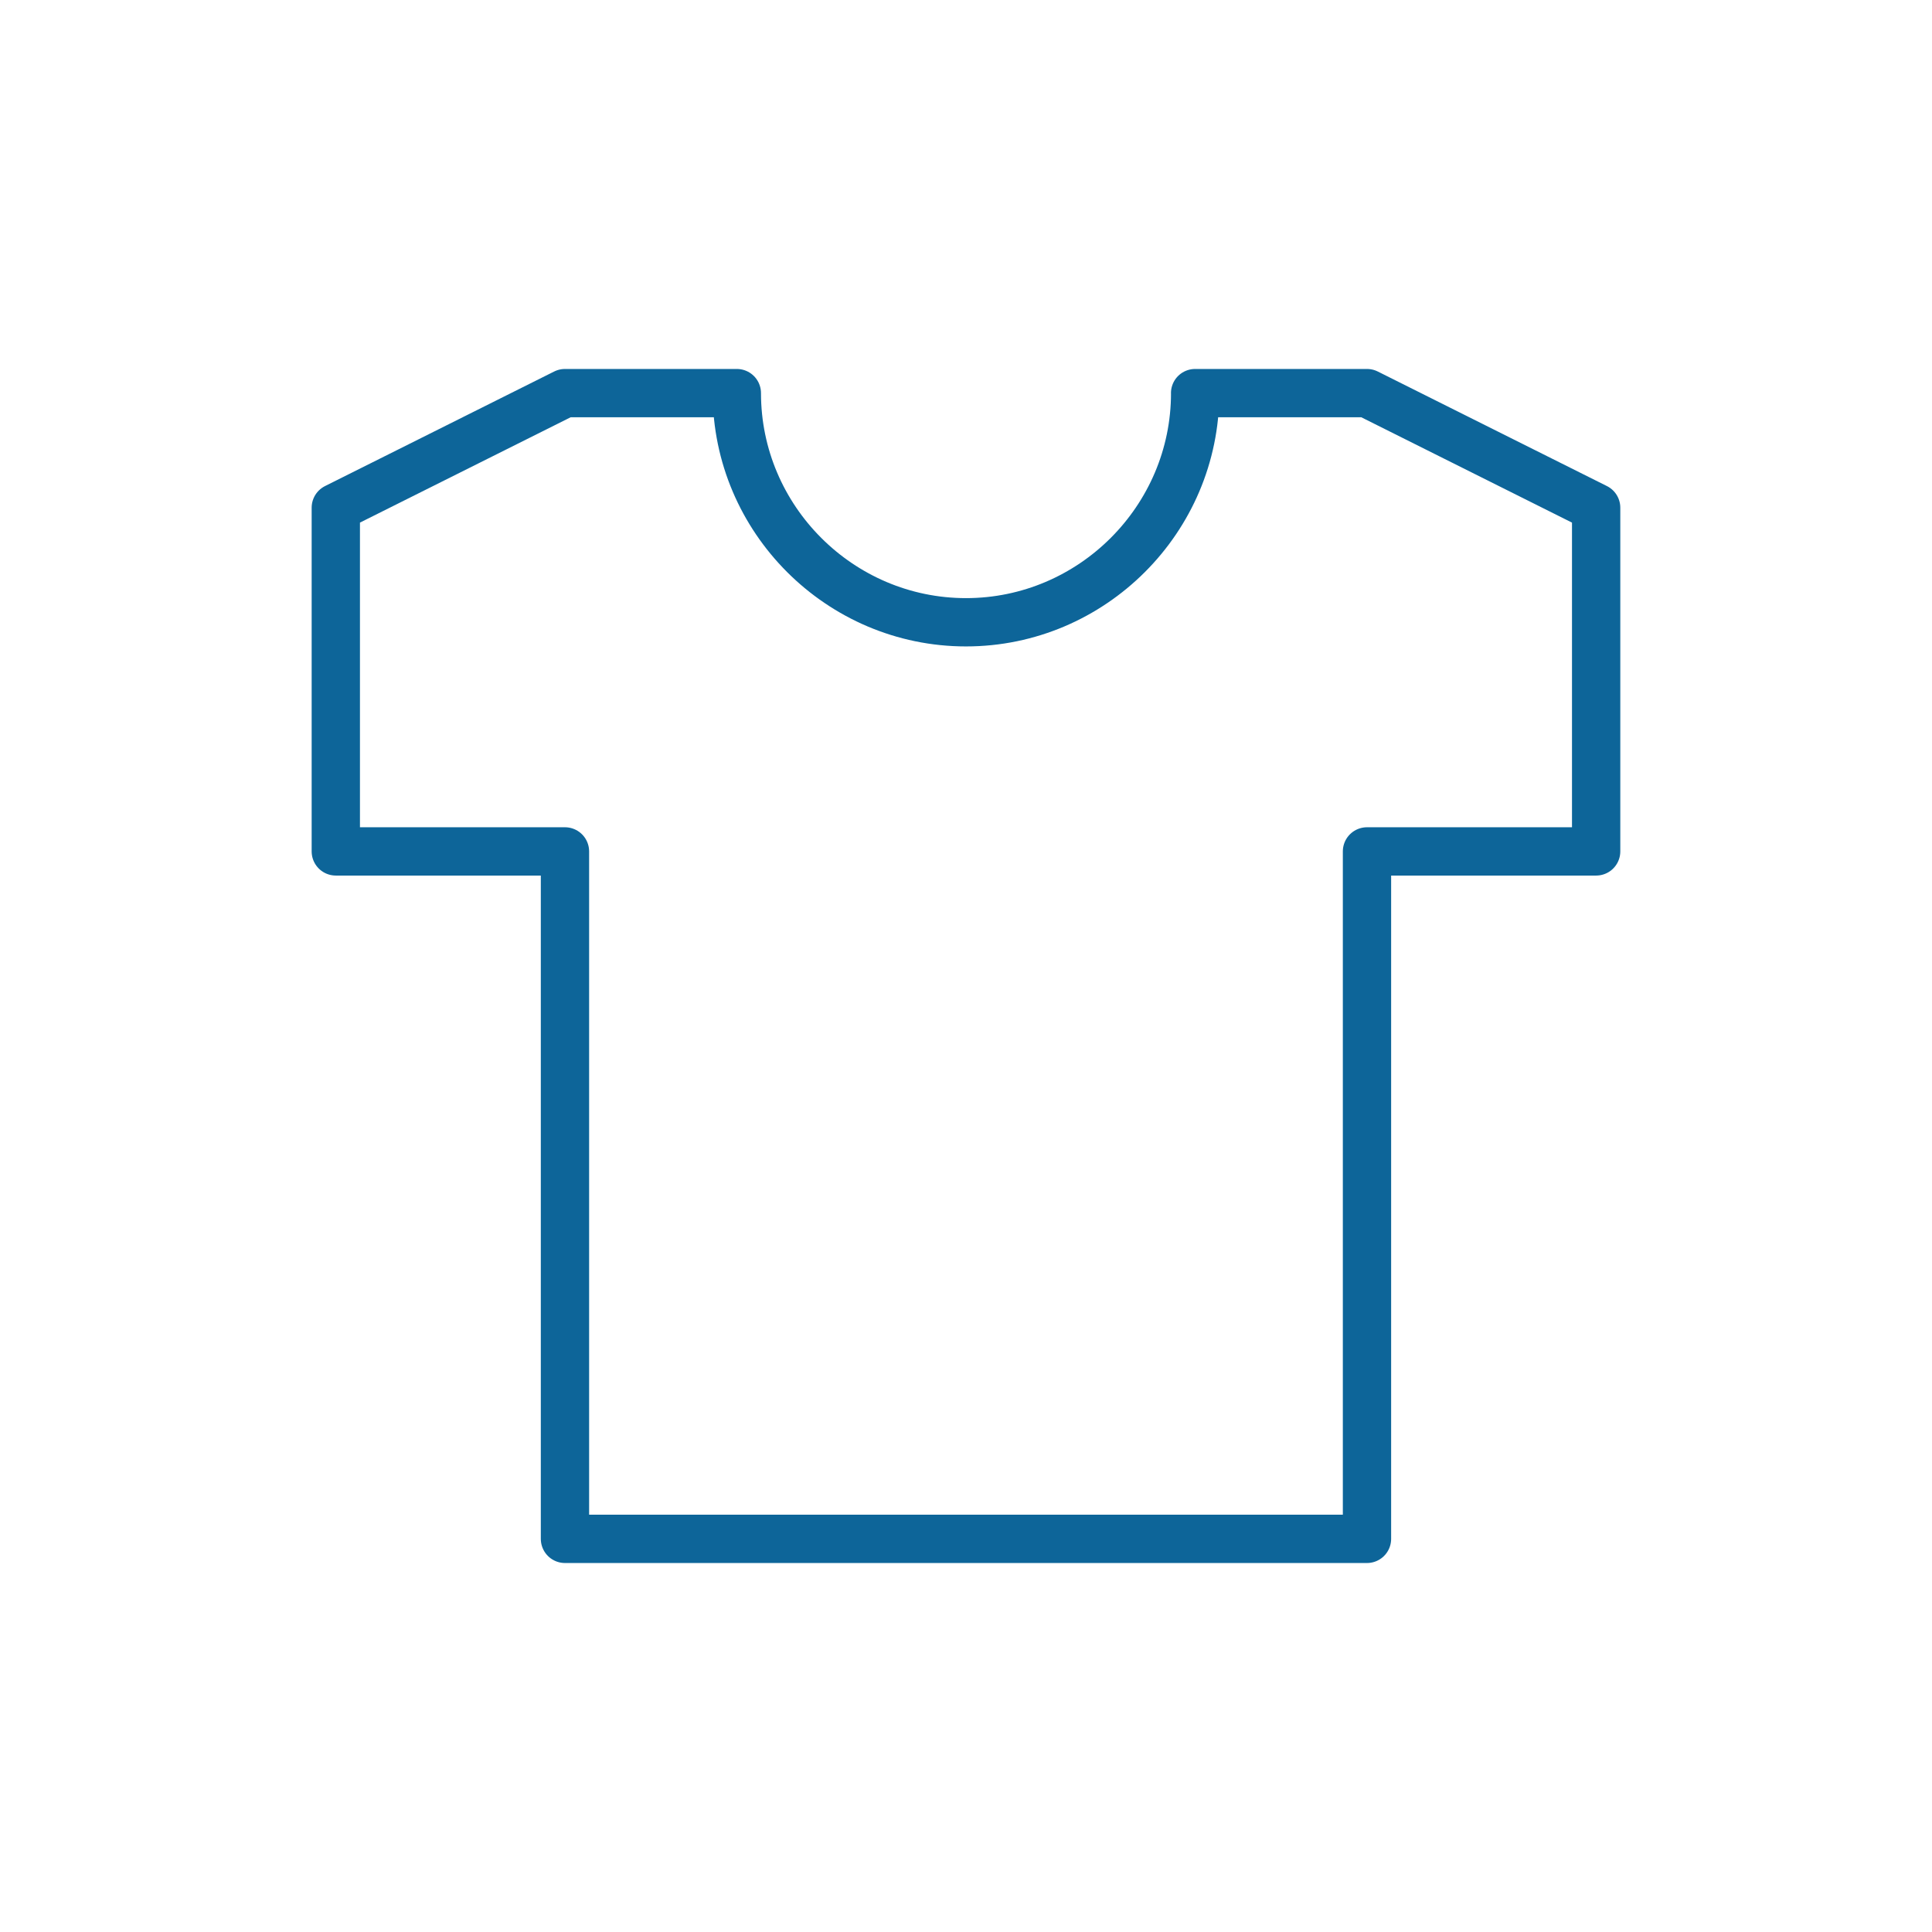 <?xml version="1.0" encoding="UTF-8"?><svg id="material-design-icons" xmlns="http://www.w3.org/2000/svg" width="80" height="80" viewBox="0 0 80 80"><path d="m49.489,16.278c0,5.219-4.27,9.489-9.489,9.489s-9.489-4.27-9.489-9.489h-7.117l-9.489,4.744v14.233h9.489v28.466h33.21v-28.466h9.489v-14.233l-9.489-4.744h-7.117Z" fill="none" stroke="#0d6599" stroke-linecap="round" stroke-linejoin="round" stroke-width="2"/></svg>